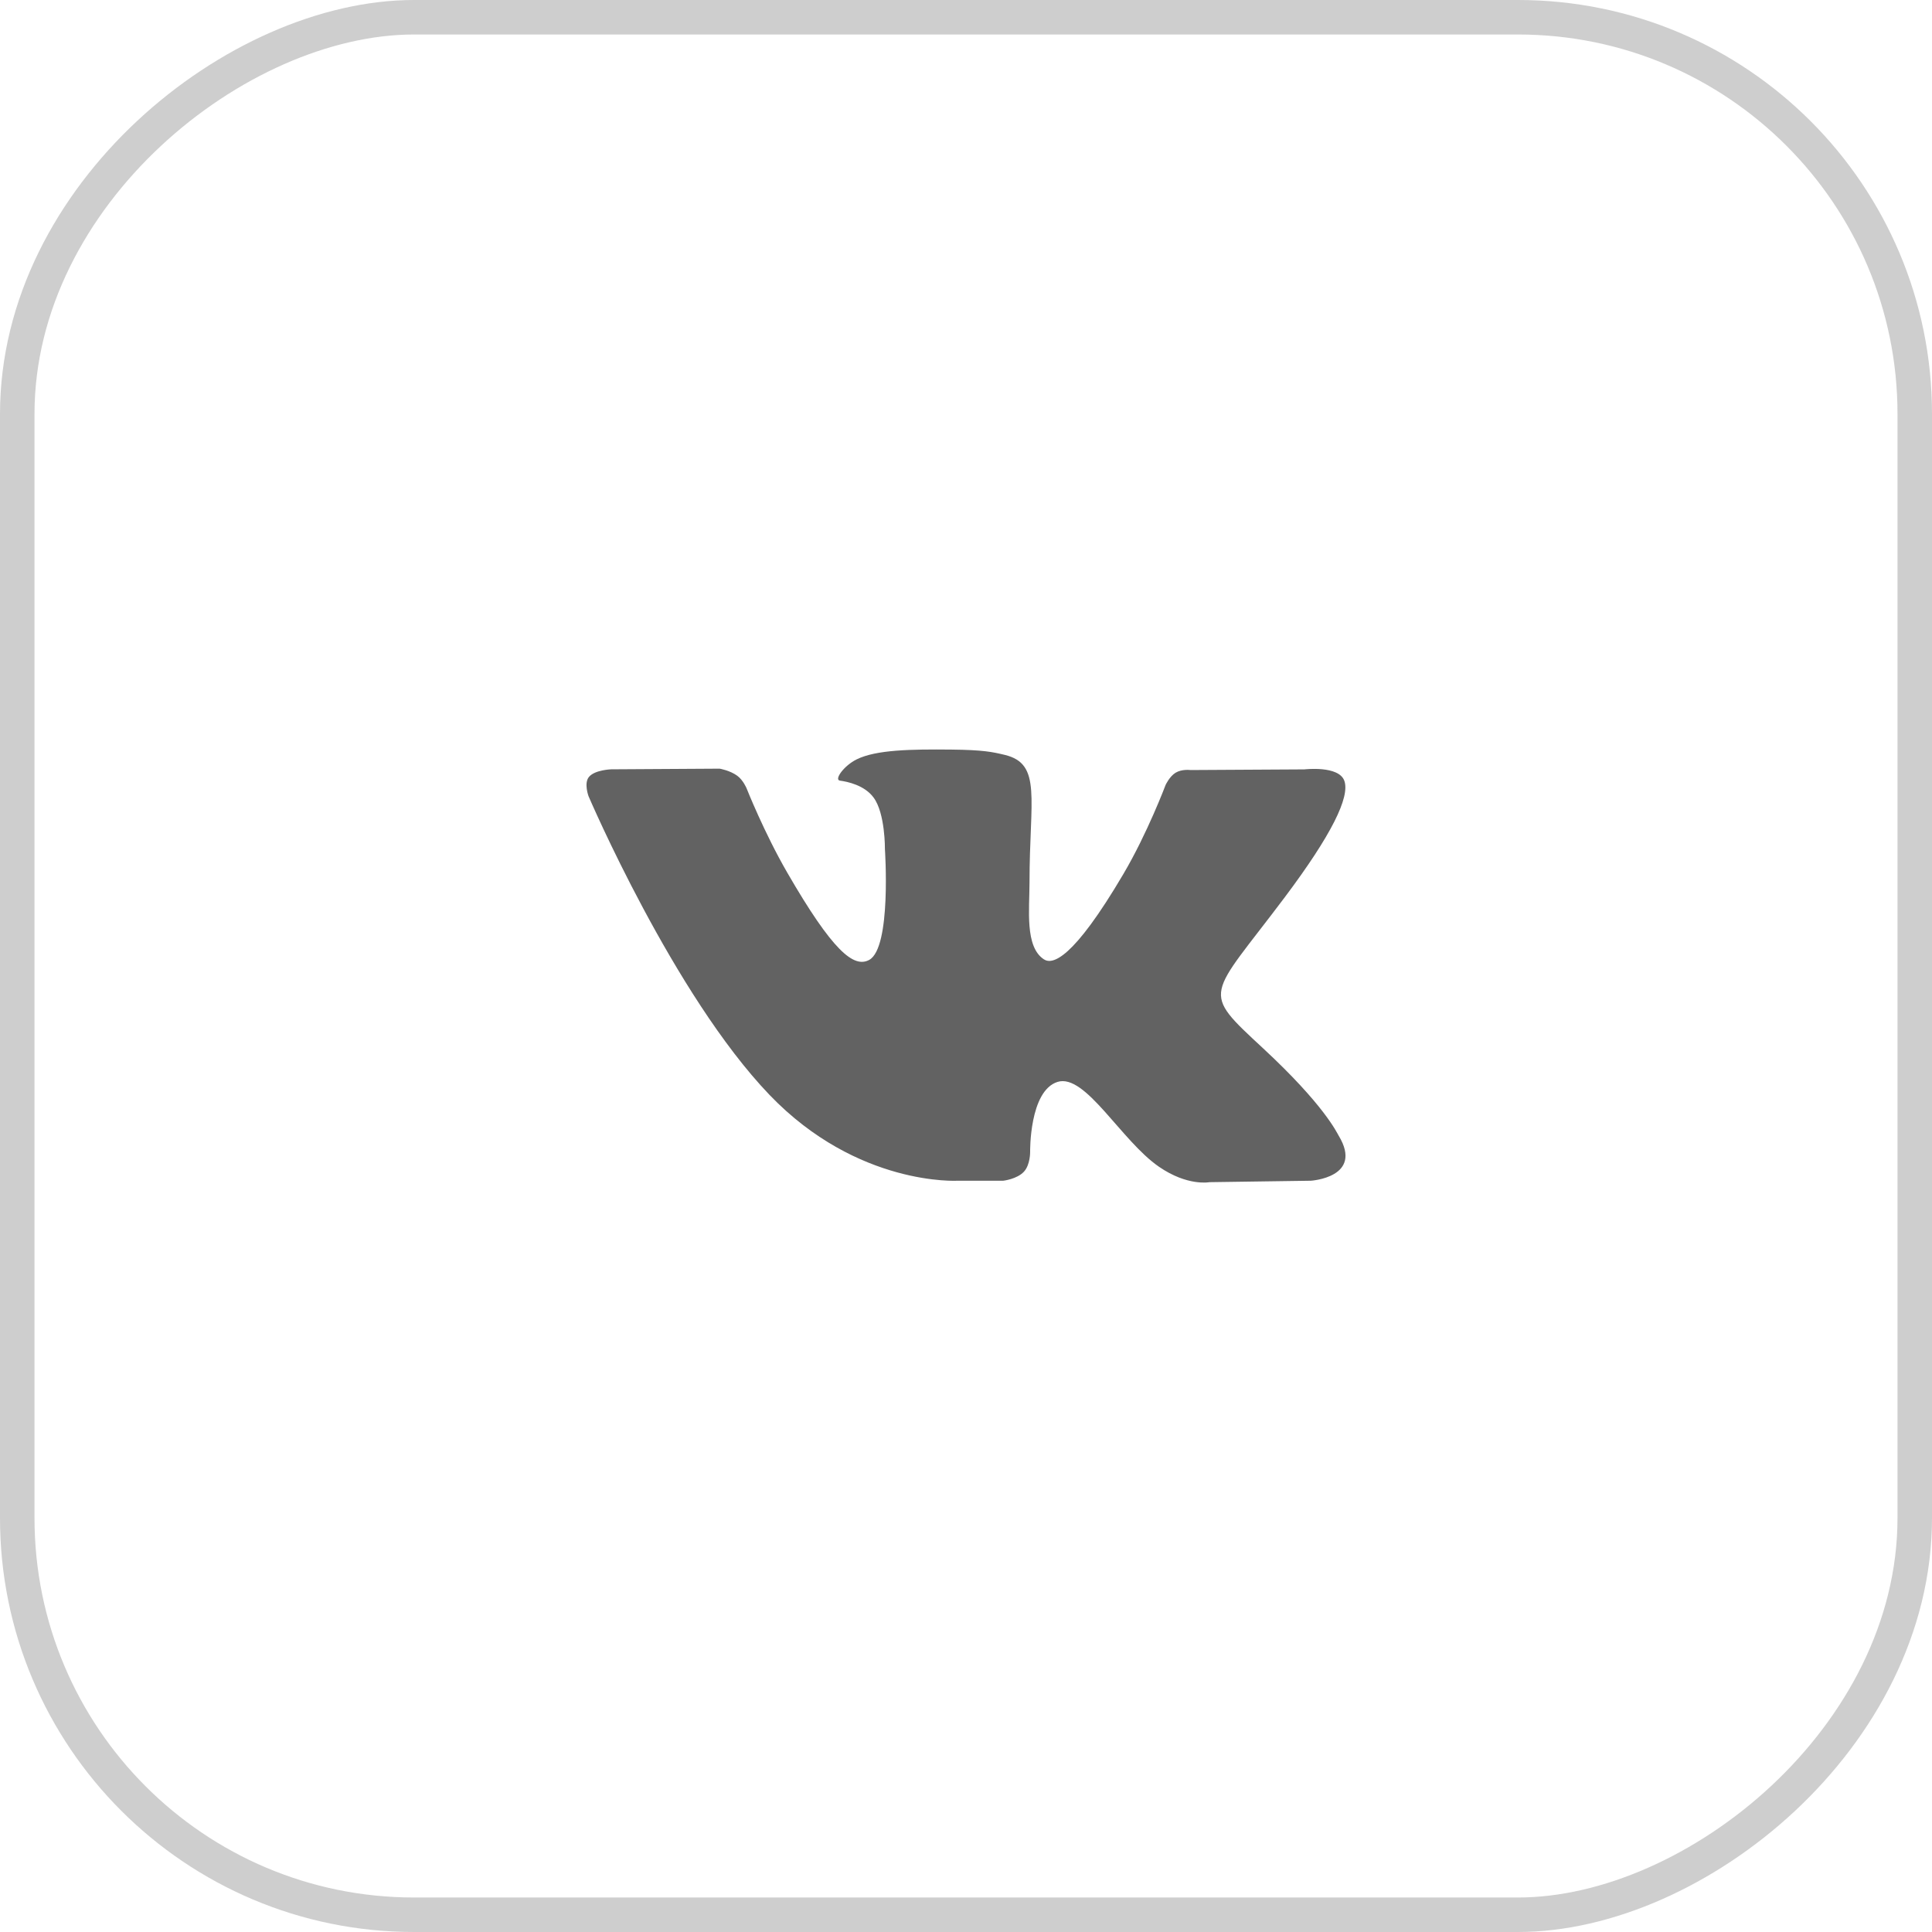 <?xml version="1.0" encoding="UTF-8"?> <svg xmlns="http://www.w3.org/2000/svg" width="56" height="56" viewBox="0 0 56 56" fill="none"><rect x="0.5" y="55.5" width="55" height="55" rx="11.5" transform="rotate(-90 0.5 55.5)" stroke="#575757" stroke-opacity="0.29"></rect><g clip-path="url(#clip0_559_262)"><path d="M38.804 32.921C38.745 32.822 38.379 32.027 36.619 30.393C34.776 28.683 35.024 28.96 37.243 26.003C38.595 24.201 39.135 23.101 38.966 22.631C38.805 22.183 37.811 22.301 37.811 22.301L34.505 22.32C34.505 22.32 34.261 22.287 34.078 22.396C33.9 22.503 33.786 22.751 33.786 22.751C33.786 22.751 33.262 24.145 32.564 25.33C31.091 27.832 30.501 27.964 30.26 27.808C29.701 27.447 29.841 26.353 29.841 25.578C29.841 23.154 30.208 22.143 29.125 21.881C28.764 21.795 28.5 21.737 27.58 21.727C26.401 21.715 25.401 21.732 24.836 22.008C24.459 22.192 24.169 22.603 24.346 22.627C24.565 22.656 25.06 22.76 25.322 23.118C25.662 23.578 25.65 24.615 25.65 24.615C25.65 24.615 25.845 27.468 25.195 27.823C24.748 28.067 24.136 27.57 22.823 25.3C22.15 24.138 21.641 22.852 21.641 22.852C21.641 22.852 21.544 22.613 21.369 22.485C21.157 22.33 20.86 22.28 20.86 22.28L17.717 22.299C17.717 22.299 17.245 22.313 17.072 22.518C16.918 22.701 17.059 23.078 17.059 23.078C17.059 23.078 19.521 28.835 22.307 31.738C24.863 34.399 27.765 34.224 27.765 34.224H29.079C29.079 34.224 29.477 34.18 29.679 33.962C29.866 33.761 29.859 33.384 29.859 33.384C29.859 33.384 29.833 31.62 30.652 31.36C31.459 31.104 32.496 33.065 33.595 33.82C34.426 34.391 35.057 34.266 35.057 34.266L37.995 34.224C37.995 34.224 39.533 34.13 38.804 32.921Z" fill="#626262"></path></g><defs><clipPath id="clip0_559_262"><rect width="22" height="22" fill="white" transform="translate(17 17)"></rect></clipPath></defs></svg> 
